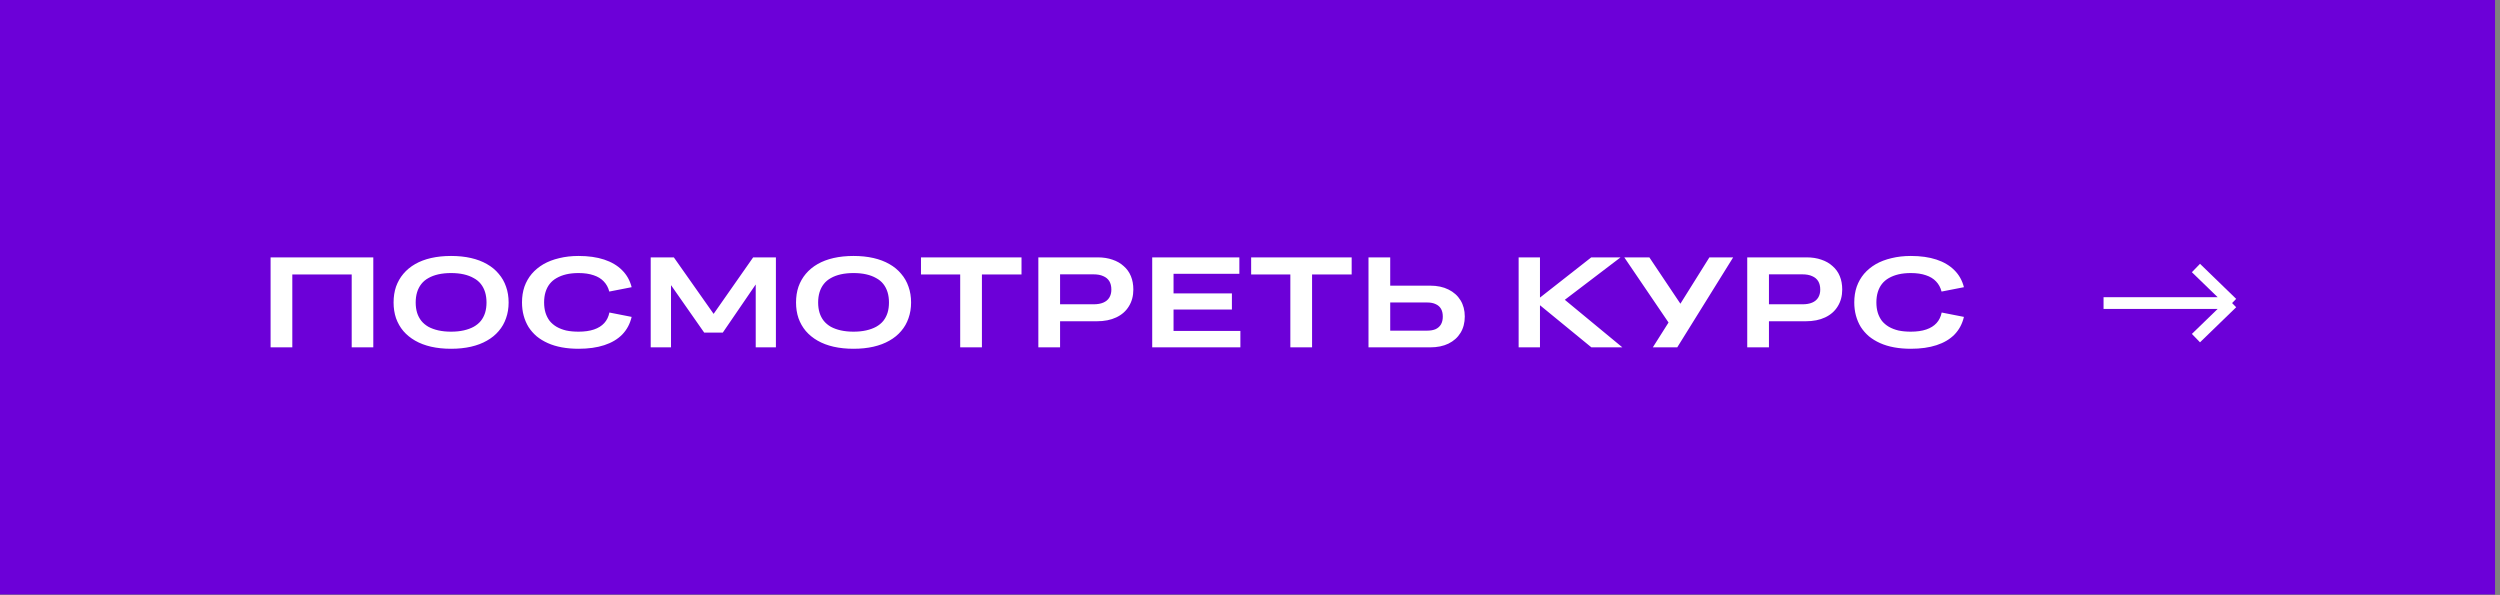 <?xml version="1.0" encoding="UTF-8"?> <svg xmlns="http://www.w3.org/2000/svg" width="374" height="89" viewBox="0 0 374 89" fill="none"><rect x="0" y="0" width="374" height="89" fill="#808080" stroke="none"/><rect width="373.257" height="88.929" fill="#6C00D8"></rect><path d="M40.48 51.964V38.503H43.73V51.964H40.48ZM52.614 51.964V38.503H55.845V51.964H52.614ZM42.461 41.061V38.503H53.614V41.061H42.461ZM67.475 52.176C66.398 52.176 65.404 52.073 64.494 51.868C63.597 51.663 62.802 51.362 62.11 50.964C61.417 50.567 60.828 50.086 60.34 49.522C59.866 48.958 59.501 48.317 59.244 47.599C59.001 46.881 58.879 46.099 58.879 45.253C58.879 44.394 59.001 43.605 59.244 42.888C59.501 42.17 59.866 41.529 60.34 40.965C60.828 40.388 61.417 39.901 62.11 39.503C62.802 39.106 63.597 38.804 64.494 38.599C65.404 38.394 66.398 38.291 67.475 38.291C68.565 38.291 69.558 38.394 70.456 38.599C71.353 38.804 72.148 39.106 72.84 39.503C73.545 39.901 74.135 40.388 74.609 40.965C75.097 41.529 75.462 42.17 75.706 42.888C75.962 43.605 76.09 44.394 76.09 45.253C76.09 46.099 75.962 46.881 75.706 47.599C75.462 48.317 75.097 48.958 74.609 49.522C74.135 50.086 73.545 50.567 72.84 50.964C72.148 51.362 71.353 51.663 70.456 51.868C69.558 52.073 68.565 52.176 67.475 52.176ZM67.475 49.618C68.18 49.618 68.815 49.554 69.379 49.426C69.943 49.298 70.436 49.118 70.859 48.888C71.295 48.644 71.654 48.349 71.936 48.003C72.219 47.644 72.43 47.24 72.571 46.791C72.712 46.33 72.783 45.817 72.783 45.253C72.783 44.689 72.712 44.176 72.571 43.715C72.43 43.253 72.219 42.843 71.936 42.484C71.654 42.125 71.295 41.83 70.859 41.599C70.436 41.356 69.943 41.17 69.379 41.041C68.815 40.913 68.18 40.849 67.475 40.849C66.783 40.849 66.148 40.913 65.571 41.041C65.007 41.17 64.513 41.356 64.09 41.599C63.667 41.83 63.315 42.125 63.033 42.484C62.751 42.843 62.539 43.253 62.398 43.715C62.257 44.176 62.187 44.689 62.187 45.253C62.187 45.817 62.257 46.33 62.398 46.791C62.539 47.24 62.751 47.644 63.033 48.003C63.315 48.349 63.667 48.644 64.09 48.888C64.513 49.118 65.007 49.298 65.571 49.426C66.148 49.554 66.783 49.618 67.475 49.618ZM78.091 45.234C78.091 44.388 78.212 43.605 78.456 42.888C78.712 42.17 79.078 41.529 79.552 40.965C80.039 40.401 80.623 39.92 81.302 39.522C81.994 39.125 82.783 38.824 83.667 38.618C84.552 38.401 85.514 38.291 86.552 38.291C88.013 38.291 89.289 38.471 90.379 38.83C91.469 39.189 92.36 39.715 93.052 40.407C93.757 41.099 94.238 41.952 94.494 42.965L91.148 43.618C90.994 43.016 90.719 42.509 90.321 42.099C89.937 41.689 89.43 41.381 88.802 41.176C88.174 40.958 87.424 40.849 86.552 40.849C85.873 40.849 85.257 40.913 84.706 41.041C84.167 41.17 83.687 41.356 83.264 41.599C82.853 41.83 82.507 42.125 82.225 42.484C81.956 42.83 81.751 43.234 81.61 43.695C81.469 44.157 81.398 44.67 81.398 45.234C81.398 45.811 81.469 46.33 81.61 46.791C81.751 47.24 81.956 47.644 82.225 48.003C82.507 48.349 82.853 48.644 83.264 48.888C83.687 49.131 84.167 49.317 84.706 49.445C85.257 49.561 85.873 49.618 86.552 49.618C87.449 49.618 88.219 49.509 88.86 49.291C89.501 49.073 90.013 48.753 90.398 48.33C90.783 47.907 91.039 47.381 91.167 46.753L94.494 47.407C94.251 48.445 93.783 49.323 93.09 50.041C92.398 50.746 91.501 51.279 90.398 51.637C89.308 51.996 88.026 52.176 86.552 52.176C85.655 52.176 84.821 52.105 84.052 51.964C83.283 51.823 82.584 51.612 81.956 51.33C81.328 51.048 80.77 50.708 80.283 50.31C79.808 49.9 79.405 49.439 79.071 48.926C78.751 48.4 78.507 47.83 78.341 47.214C78.174 46.599 78.091 45.939 78.091 45.234ZM97.345 51.964V38.503H100.383V51.964H97.345ZM113.056 51.964V38.503H116.075V51.964H113.056ZM108.133 49.753H105.345L98.864 40.484L97.691 38.503H100.806L107.114 47.464H106.402L112.672 38.503H115.595L114.46 40.503L108.133 49.753ZM127.683 52.176C126.606 52.176 125.612 52.073 124.702 51.868C123.805 51.663 123.01 51.362 122.317 50.964C121.625 50.567 121.035 50.086 120.548 49.522C120.074 48.958 119.708 48.317 119.452 47.599C119.208 46.881 119.087 46.099 119.087 45.253C119.087 44.394 119.208 43.605 119.452 42.888C119.708 42.17 120.074 41.529 120.548 40.965C121.035 40.388 121.625 39.901 122.317 39.503C123.01 39.106 123.805 38.804 124.702 38.599C125.612 38.394 126.606 38.291 127.683 38.291C128.772 38.291 129.766 38.394 130.663 38.599C131.561 38.804 132.356 39.106 133.048 39.503C133.753 39.901 134.343 40.388 134.817 40.965C135.304 41.529 135.67 42.17 135.913 42.888C136.17 43.605 136.298 44.394 136.298 45.253C136.298 46.099 136.17 46.881 135.913 47.599C135.67 48.317 135.304 48.958 134.817 49.522C134.343 50.086 133.753 50.567 133.048 50.964C132.356 51.362 131.561 51.663 130.663 51.868C129.766 52.073 128.772 52.176 127.683 52.176ZM127.683 49.618C128.388 49.618 129.022 49.554 129.586 49.426C130.151 49.298 130.644 49.118 131.067 48.888C131.503 48.644 131.862 48.349 132.144 48.003C132.426 47.644 132.638 47.24 132.779 46.791C132.92 46.33 132.99 45.817 132.99 45.253C132.99 44.689 132.92 44.176 132.779 43.715C132.638 43.253 132.426 42.843 132.144 42.484C131.862 42.125 131.503 41.83 131.067 41.599C130.644 41.356 130.151 41.17 129.586 41.041C129.022 40.913 128.388 40.849 127.683 40.849C126.99 40.849 126.356 40.913 125.779 41.041C125.215 41.17 124.721 41.356 124.298 41.599C123.875 41.83 123.523 42.125 123.24 42.484C122.958 42.843 122.747 43.253 122.606 43.715C122.465 44.176 122.394 44.689 122.394 45.253C122.394 45.817 122.465 46.33 122.606 46.791C122.747 47.24 122.958 47.644 123.24 48.003C123.523 48.349 123.875 48.644 124.298 48.888C124.721 49.118 125.215 49.298 125.779 49.426C126.356 49.554 126.99 49.618 127.683 49.618ZM143.645 51.964V39.061H146.895V51.964H143.645ZM137.78 41.061V38.503H152.818V41.061H137.78ZM155.337 51.964V38.503H158.587V51.964H155.337ZM164.086 48.061H158.202V45.522H163.586C164.176 45.522 164.663 45.439 165.048 45.272C165.445 45.105 165.747 44.855 165.952 44.522C166.157 44.189 166.259 43.791 166.259 43.33C166.259 42.817 166.157 42.394 165.952 42.061C165.747 41.727 165.445 41.477 165.048 41.311C164.663 41.131 164.176 41.041 163.586 41.041H158.202V38.503H164.221C165.042 38.503 165.779 38.618 166.433 38.849C167.086 39.067 167.644 39.388 168.106 39.811C168.58 40.221 168.939 40.721 169.182 41.311C169.426 41.9 169.548 42.567 169.548 43.311C169.548 44.272 169.324 45.112 168.875 45.83C168.439 46.548 167.811 47.099 166.99 47.484C166.183 47.868 165.215 48.061 164.086 48.061ZM172.37 51.964V38.503H175.562V51.964H172.37ZM174.447 46.311V43.888H184.293V46.311H174.447ZM174.447 40.965V38.503H185.408V40.965H174.447ZM174.447 51.964V49.503H185.562V51.964H174.447ZM193.036 51.964V39.061H196.286V51.964H193.036ZM187.171 41.061V38.503H202.209V41.061H187.171ZM204.727 51.964V38.503H207.977V51.964H204.727ZM213.958 42.734C215.009 42.734 215.919 42.926 216.688 43.311C217.471 43.695 218.073 44.234 218.496 44.926C218.919 45.618 219.131 46.426 219.131 47.349C219.131 48.285 218.919 49.099 218.496 49.791C218.073 50.484 217.471 51.022 216.688 51.407C215.919 51.779 215.009 51.964 213.958 51.964H206.996V49.464H213.535C214.022 49.464 214.439 49.388 214.785 49.234C215.131 49.067 215.394 48.83 215.573 48.522C215.753 48.202 215.842 47.817 215.842 47.368C215.842 46.894 215.753 46.503 215.573 46.195C215.394 45.888 215.131 45.657 214.785 45.503C214.439 45.336 214.022 45.253 213.535 45.253H207.016V42.734H213.958ZM229.668 45.08L238.053 38.503H242.437L233.668 45.176L233.63 44.465L242.707 51.964H238.072L229.668 45.08ZM227.188 51.964V38.503H230.38V51.964H227.188ZM247.262 51.964L250.012 47.618L250.281 49.234L242.993 38.503H246.743L252.012 46.368L250.781 46.407L255.724 38.503H259.281L250.916 51.964H247.262ZM261.386 51.964V38.503H264.635V51.964H261.386ZM270.135 48.061H264.251V45.522H269.635C270.225 45.522 270.712 45.439 271.097 45.272C271.494 45.105 271.796 44.855 272.001 44.522C272.206 44.189 272.308 43.791 272.308 43.33C272.308 42.817 272.206 42.394 272.001 42.061C271.796 41.727 271.494 41.477 271.097 41.311C270.712 41.131 270.225 41.041 269.635 41.041H264.251V38.503H270.27C271.09 38.503 271.828 38.618 272.481 38.849C273.135 39.067 273.693 39.388 274.155 39.811C274.629 40.221 274.988 40.721 275.231 41.311C275.475 41.9 275.597 42.567 275.597 43.311C275.597 44.272 275.372 45.112 274.924 45.83C274.488 46.548 273.86 47.099 273.039 47.484C272.231 47.868 271.264 48.061 270.135 48.061ZM277.399 45.234C277.399 44.388 277.521 43.605 277.765 42.888C278.021 42.17 278.387 41.529 278.861 40.965C279.348 40.401 279.931 39.92 280.611 39.522C281.303 39.125 282.092 38.824 282.976 38.618C283.861 38.401 284.822 38.291 285.861 38.291C287.322 38.291 288.598 38.471 289.688 38.83C290.777 39.189 291.668 39.715 292.361 40.407C293.066 41.099 293.547 41.952 293.803 42.965L290.457 43.618C290.303 43.016 290.027 42.509 289.63 42.099C289.245 41.689 288.739 41.381 288.111 41.176C287.483 40.958 286.733 40.849 285.861 40.849C285.181 40.849 284.566 40.913 284.015 41.041C283.476 41.17 282.996 41.356 282.572 41.599C282.162 41.83 281.816 42.125 281.534 42.484C281.265 42.83 281.06 43.234 280.919 43.695C280.778 44.157 280.707 44.67 280.707 45.234C280.707 45.811 280.778 46.33 280.919 46.791C281.06 47.24 281.265 47.644 281.534 48.003C281.816 48.349 282.162 48.644 282.572 48.888C282.996 49.131 283.476 49.317 284.015 49.445C284.566 49.561 285.181 49.618 285.861 49.618C286.758 49.618 287.528 49.509 288.169 49.291C288.81 49.073 289.322 48.753 289.707 48.33C290.092 47.907 290.348 47.381 290.476 46.753L293.803 47.407C293.559 48.445 293.091 49.323 292.399 50.041C291.707 50.746 290.809 51.279 289.707 51.637C288.617 51.996 287.335 52.176 285.861 52.176C284.963 52.176 284.13 52.105 283.361 51.964C282.592 51.823 281.893 51.612 281.265 51.33C280.637 51.048 280.079 50.708 279.592 50.31C279.117 49.9 278.714 49.439 278.38 48.926C278.06 48.4 277.816 47.83 277.649 47.214C277.483 46.599 277.399 45.939 277.399 45.234Z" fill="white"></path><path d="M328.513 40.094L333.922 45.338M333.922 45.338L328.513 50.583M333.922 45.338L314.691 45.338" stroke="white" stroke-width="1.748"></path></svg> 